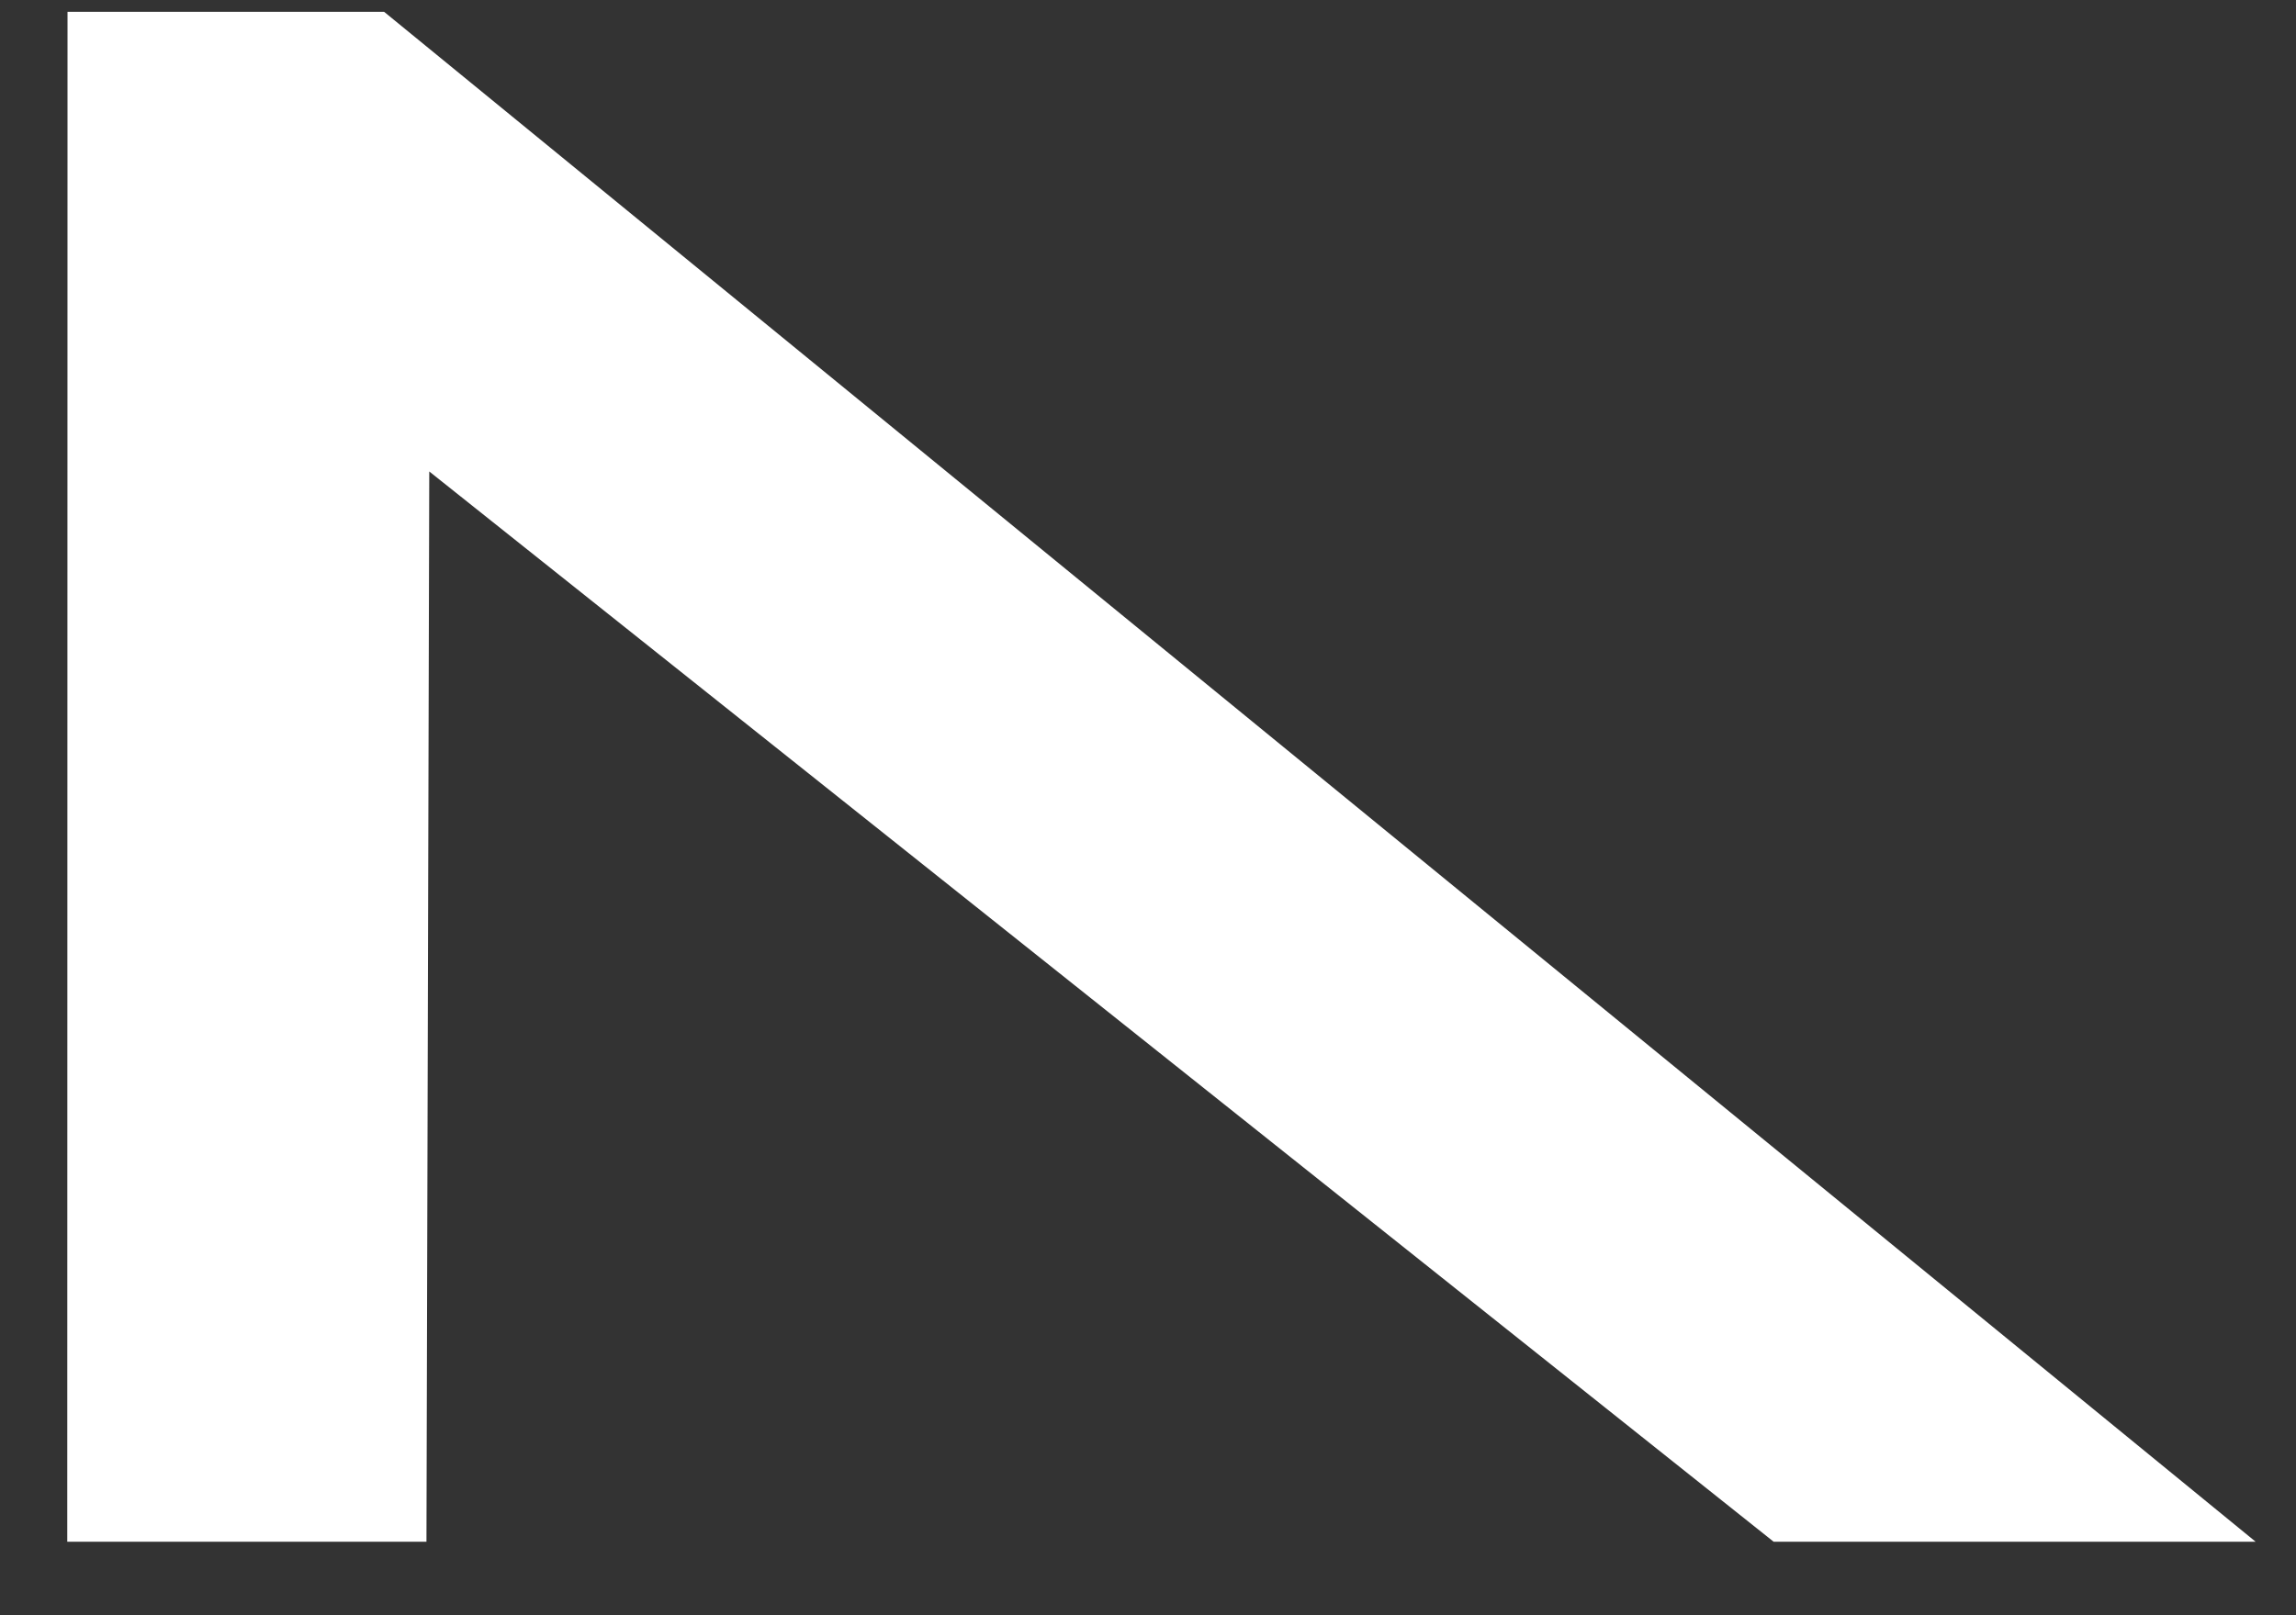 <svg width="27" height="19" viewBox="0 0 27 19" fill="none" xmlns="http://www.w3.org/2000/svg">
<rect x="0" y="0" width="27" height="19" fill="#333333" stroke="none"/>
<path d="M0.794 0.139L0.791 18.135H5.015L5.048 5.546L20.857 18.135H26.525L4.517 0.139H0.794Z" fill="white"/>
</svg>
